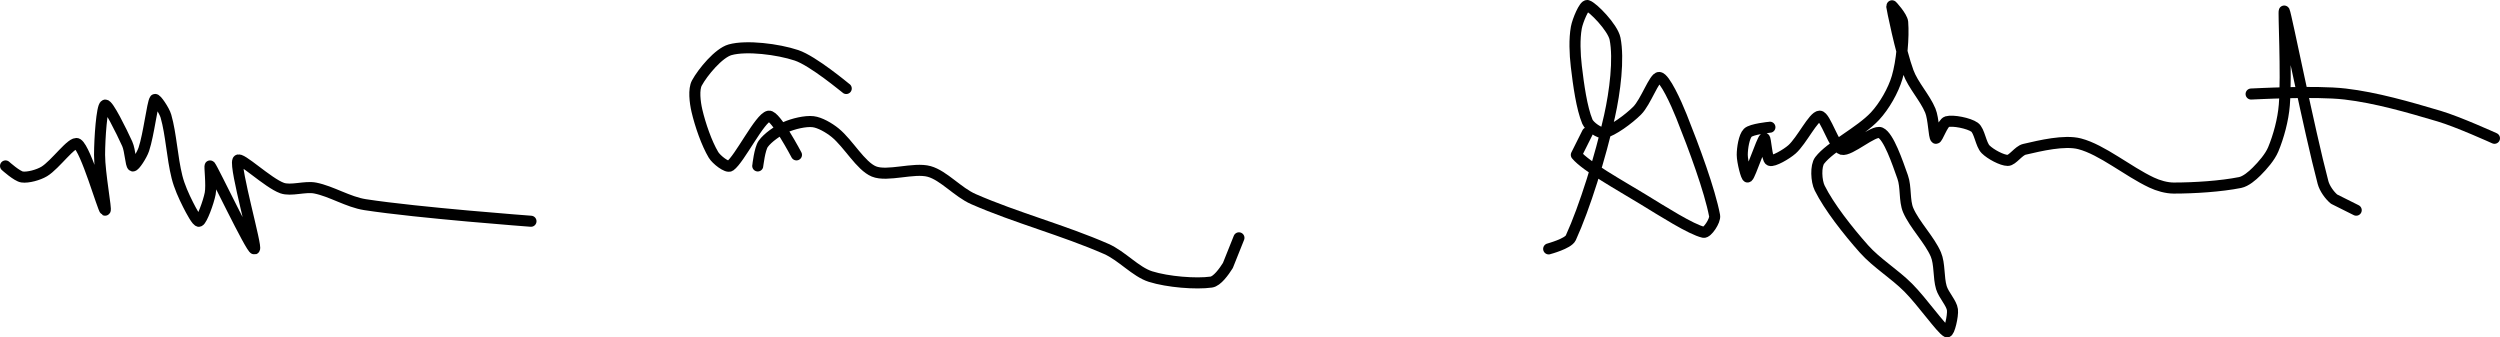 <?xml version="1.0" encoding="UTF-8" standalone="no"?><!DOCTYPE svg PUBLIC "-//W3C//DTD SVG 1.1//EN" "http://www.w3.org/Graphics/SVG/1.1/DTD/svg11.dtd"><svg xmlns="http://www.w3.org/2000/svg" version="1.1" width="452" height="61"><path fill="none" stroke="#000000" stroke-width="2" stroke-linecap="round" stroke-linejoin="round" d="M 1 30 c 0.05 0.04 2.08 1.87 3 2 c 1.05 0.15 2.94 -0.36 4 -1 c 2.01 -1.21 5.07 -5.59 6 -5 c 1.55 0.99 4.62 11.81 5 12 c 0.3 0.15 -1 -6.72 -1 -10 c 0 -2.96 0.41 -8.76 1 -9 c 0.53 -0.21 2.93 4.66 4 7 c 0.55 1.2 0.64 3.88 1 4 c 0.32 0.11 1.65 -1.94 2 -3 c 0.9 -2.7 1.54 -8.31 2 -9 c 0.18 -0.27 1.7 1.94 2 3 c 0.94 3.27 1.11 7.45 2 11 c 0.43 1.71 1.21 3.43 2 5 c 0.53 1.05 1.65 3.17 2 3 c 0.52 -0.26 1.68 -3.38 2 -5 c 0.3 -1.51 -0.17 -5.21 0 -5 c 0.58 0.72 7.43 15.11 8 15 c 0.54 -0.11 -3.62 -14.63 -3 -16 c 0.36 -0.79 5.44 4.09 8 5 c 1.63 0.58 4.15 -0.37 6 0 c 2.92 0.58 5.95 2.53 9 3 c 9.69 1.49 30 3 30 3"/><path fill="none" stroke="#000000" stroke-width="2" stroke-linecap="round" stroke-linejoin="round" d="M 153 16 c -0.16 -0.1 -5.99 -5 -9 -6 c -3.36 -1.12 -9.06 -1.82 -12 -1 c -2.07 0.58 -4.93 4.04 -6 6 c -0.63 1.15 -0.35 3.49 0 5 c 0.6 2.58 1.77 5.95 3 8 c 0.52 0.87 2.46 2.38 3 2 c 1.71 -1.2 5.39 -8.73 7 -9 c 1.21 -0.2 5 7 5 7"/><path fill="none" stroke="#000000" stroke-width="2" stroke-linecap="round" stroke-linejoin="round" d="M 137 30 c 0.02 -0.07 0.34 -3.08 1 -4 c 0.8 -1.11 2.63 -2.39 4 -3 c 1.4 -0.62 3.6 -1.16 5 -1 c 1.23 0.14 2.91 1.11 4 2 c 2.41 1.97 4.6 6.01 7 7 c 2.43 1 7.23 -0.77 10 0 c 2.62 0.73 5.17 3.76 8 5 c 7.7 3.37 16.3 5.63 24 9 c 2.83 1.24 5.32 4.15 8 5 c 3.14 0.99 8.24 1.39 11 1 c 1.06 -0.15 2.31 -1.9 3 -3 l 2 -5"/><path fill="none" stroke="#000000" stroke-width="2" stroke-linecap="round" stroke-linejoin="round" d="M 280 45 c 0.07 -0.03 3.51 -0.94 4 -2 c 2.51 -5.48 5.38 -14.71 7 -22 c 0.99 -4.43 1.73 -10.36 1 -14 c -0.41 -2.03 -4.03 -5.72 -5 -6 c -0.55 -0.16 -1.76 2.69 -2 4 c -0.37 2.05 -0.27 4.72 0 7 c 0.39 3.32 0.97 7.53 2 10 c 0.36 0.87 2.23 2.17 3 2 c 1.54 -0.34 4.44 -2.44 6 -4 c 1.56 -1.56 3.12 -6.11 4 -6 c 0.99 0.12 3.02 4.54 4 7 c 2.31 5.78 5.12 13.37 6 18 c 0.17 0.88 -1.35 3.15 -2 3 c -2.26 -0.52 -7.36 -3.78 -11 -6 c -4.19 -2.55 -10.26 -5.91 -12 -8 l 2 -4"/><path fill="none" stroke="#000000" stroke-width="2" stroke-linecap="round" stroke-linejoin="round" d="M 320 23 c -0.07 0.02 -3.33 0.33 -4 1 c -0.67 0.67 -1 2.78 -1 4 c 0 1.22 0.76 4.18 1 4 c 0.44 -0.33 2.56 -6.67 3 -7 c 0.24 -0.18 0.42 3.77 1 4 c 0.63 0.25 2.98 -1.1 4 -2 c 1.77 -1.58 3.88 -6 5 -6 c 1.03 0 2.64 5.63 4 6 c 1.44 0.39 5.74 -3.57 7 -3 c 1.48 0.67 3.05 5.33 4 8 c 0.65 1.81 0.27 4.29 1 6 c 1.14 2.65 3.86 5.35 5 8 c 0.73 1.71 0.45 4.15 1 6 c 0.41 1.36 1.85 2.8 2 4 c 0.14 1.11 -0.6 4.2 -1 4 c -1.02 -0.51 -4.48 -5.48 -7 -8 c -2.52 -2.52 -5.7 -4.42 -8 -7 c -2.94 -3.31 -6.3 -7.59 -8 -11 c -0.63 -1.25 -0.76 -4.01 0 -5 c 1.95 -2.54 7.31 -5.12 10 -8 c 1.69 -1.82 3.31 -4.65 4 -7 c 0.86 -2.92 1.21 -7.26 1 -10 c -0.08 -0.98 -2.02 -3.14 -2 -3 c 0.05 0.47 1.63 8.29 3 12 c 0.89 2.42 3.03 4.66 4 7 c 0.62 1.48 0.63 4.75 1 5 c 0.26 0.17 1.24 -2.78 2 -3 c 1.07 -0.31 3.97 0.26 5 1 c 0.9 0.65 1.12 3.12 2 4 c 0.88 0.88 2.96 2 4 2 c 0.84 0 1.96 -1.76 3 -2 c 2.89 -0.67 7.24 -1.72 10 -1 c 4.06 1.06 8.69 4.97 13 7 c 1.2 0.57 2.71 1 4 1 c 3.77 0 8.53 -0.31 12 -1 c 1.04 -0.21 2.2 -1.2 3 -2 c 1.1 -1.1 2.41 -2.59 3 -4 c 0.97 -2.33 1.79 -5.35 2 -8 c 0.44 -5.47 -0.19 -17.38 0 -17 c 0.35 0.7 4.49 21.5 7 31 c 0.29 1.08 1.19 2.33 2 3 l 4 2"/><path fill="none" stroke="#000000" stroke-width="2" stroke-linecap="round" stroke-linejoin="round" d="M 407 17 c 0.3 0 11.53 -0.64 17 0 c 5.62 0.66 11.42 2.35 17 4 c 3.44 1.02 10 4 10 4"/></svg>